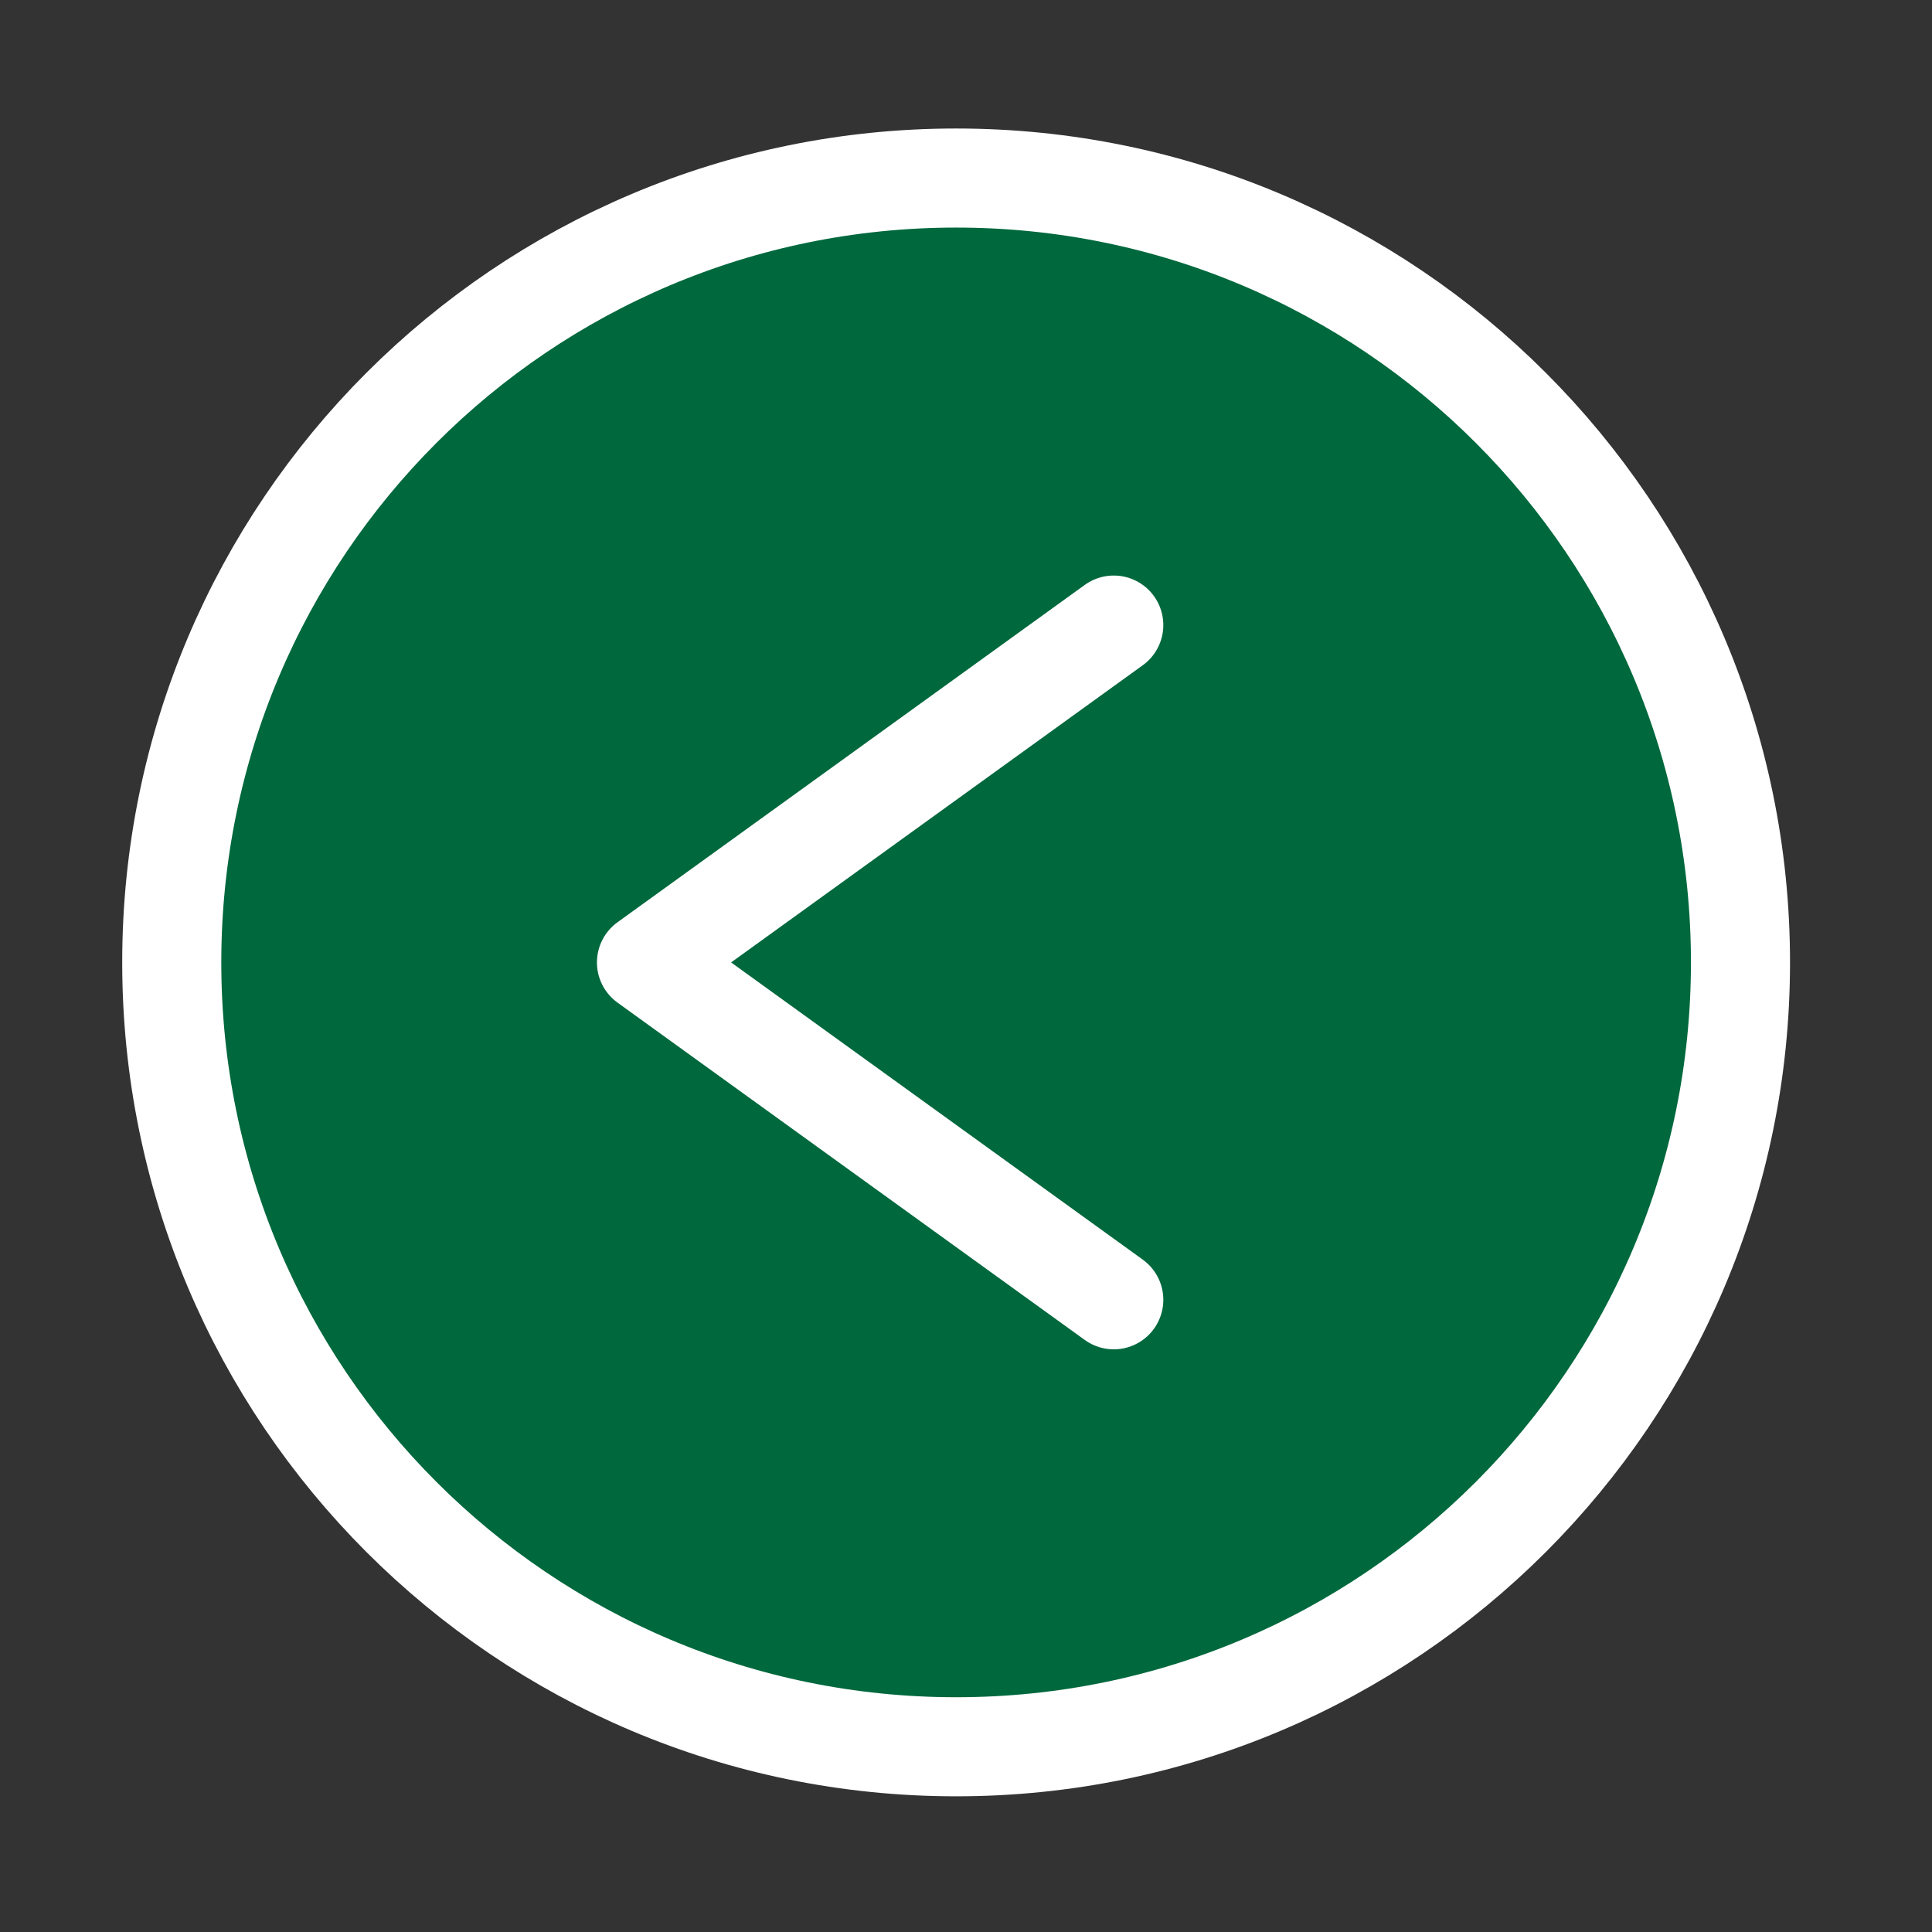 <svg width="39" height="39" viewBox="0 0 39 39" fill="none" xmlns="http://www.w3.org/2000/svg">
<rect x="0" y="0" width="39" height="39" fill="#333333" stroke="none"/>
<path d="M19.301 35.261C10.556 35.261 3.467 28.172 3.467 19.428C3.467 10.683 10.556 3.594 19.301 3.594C28.045 3.594 35.134 10.683 35.134 19.428C35.134 28.172 28.045 35.261 19.301 35.261Z" fill="#00683D" stroke="white" stroke-width="2" stroke-linecap="round" stroke-linejoin="round"/>
<path d="M22.483 26.238L13.05 19.428L22.483 12.618" stroke="white" stroke-width="2" stroke-linecap="round" stroke-linejoin="round"/>
</svg>

